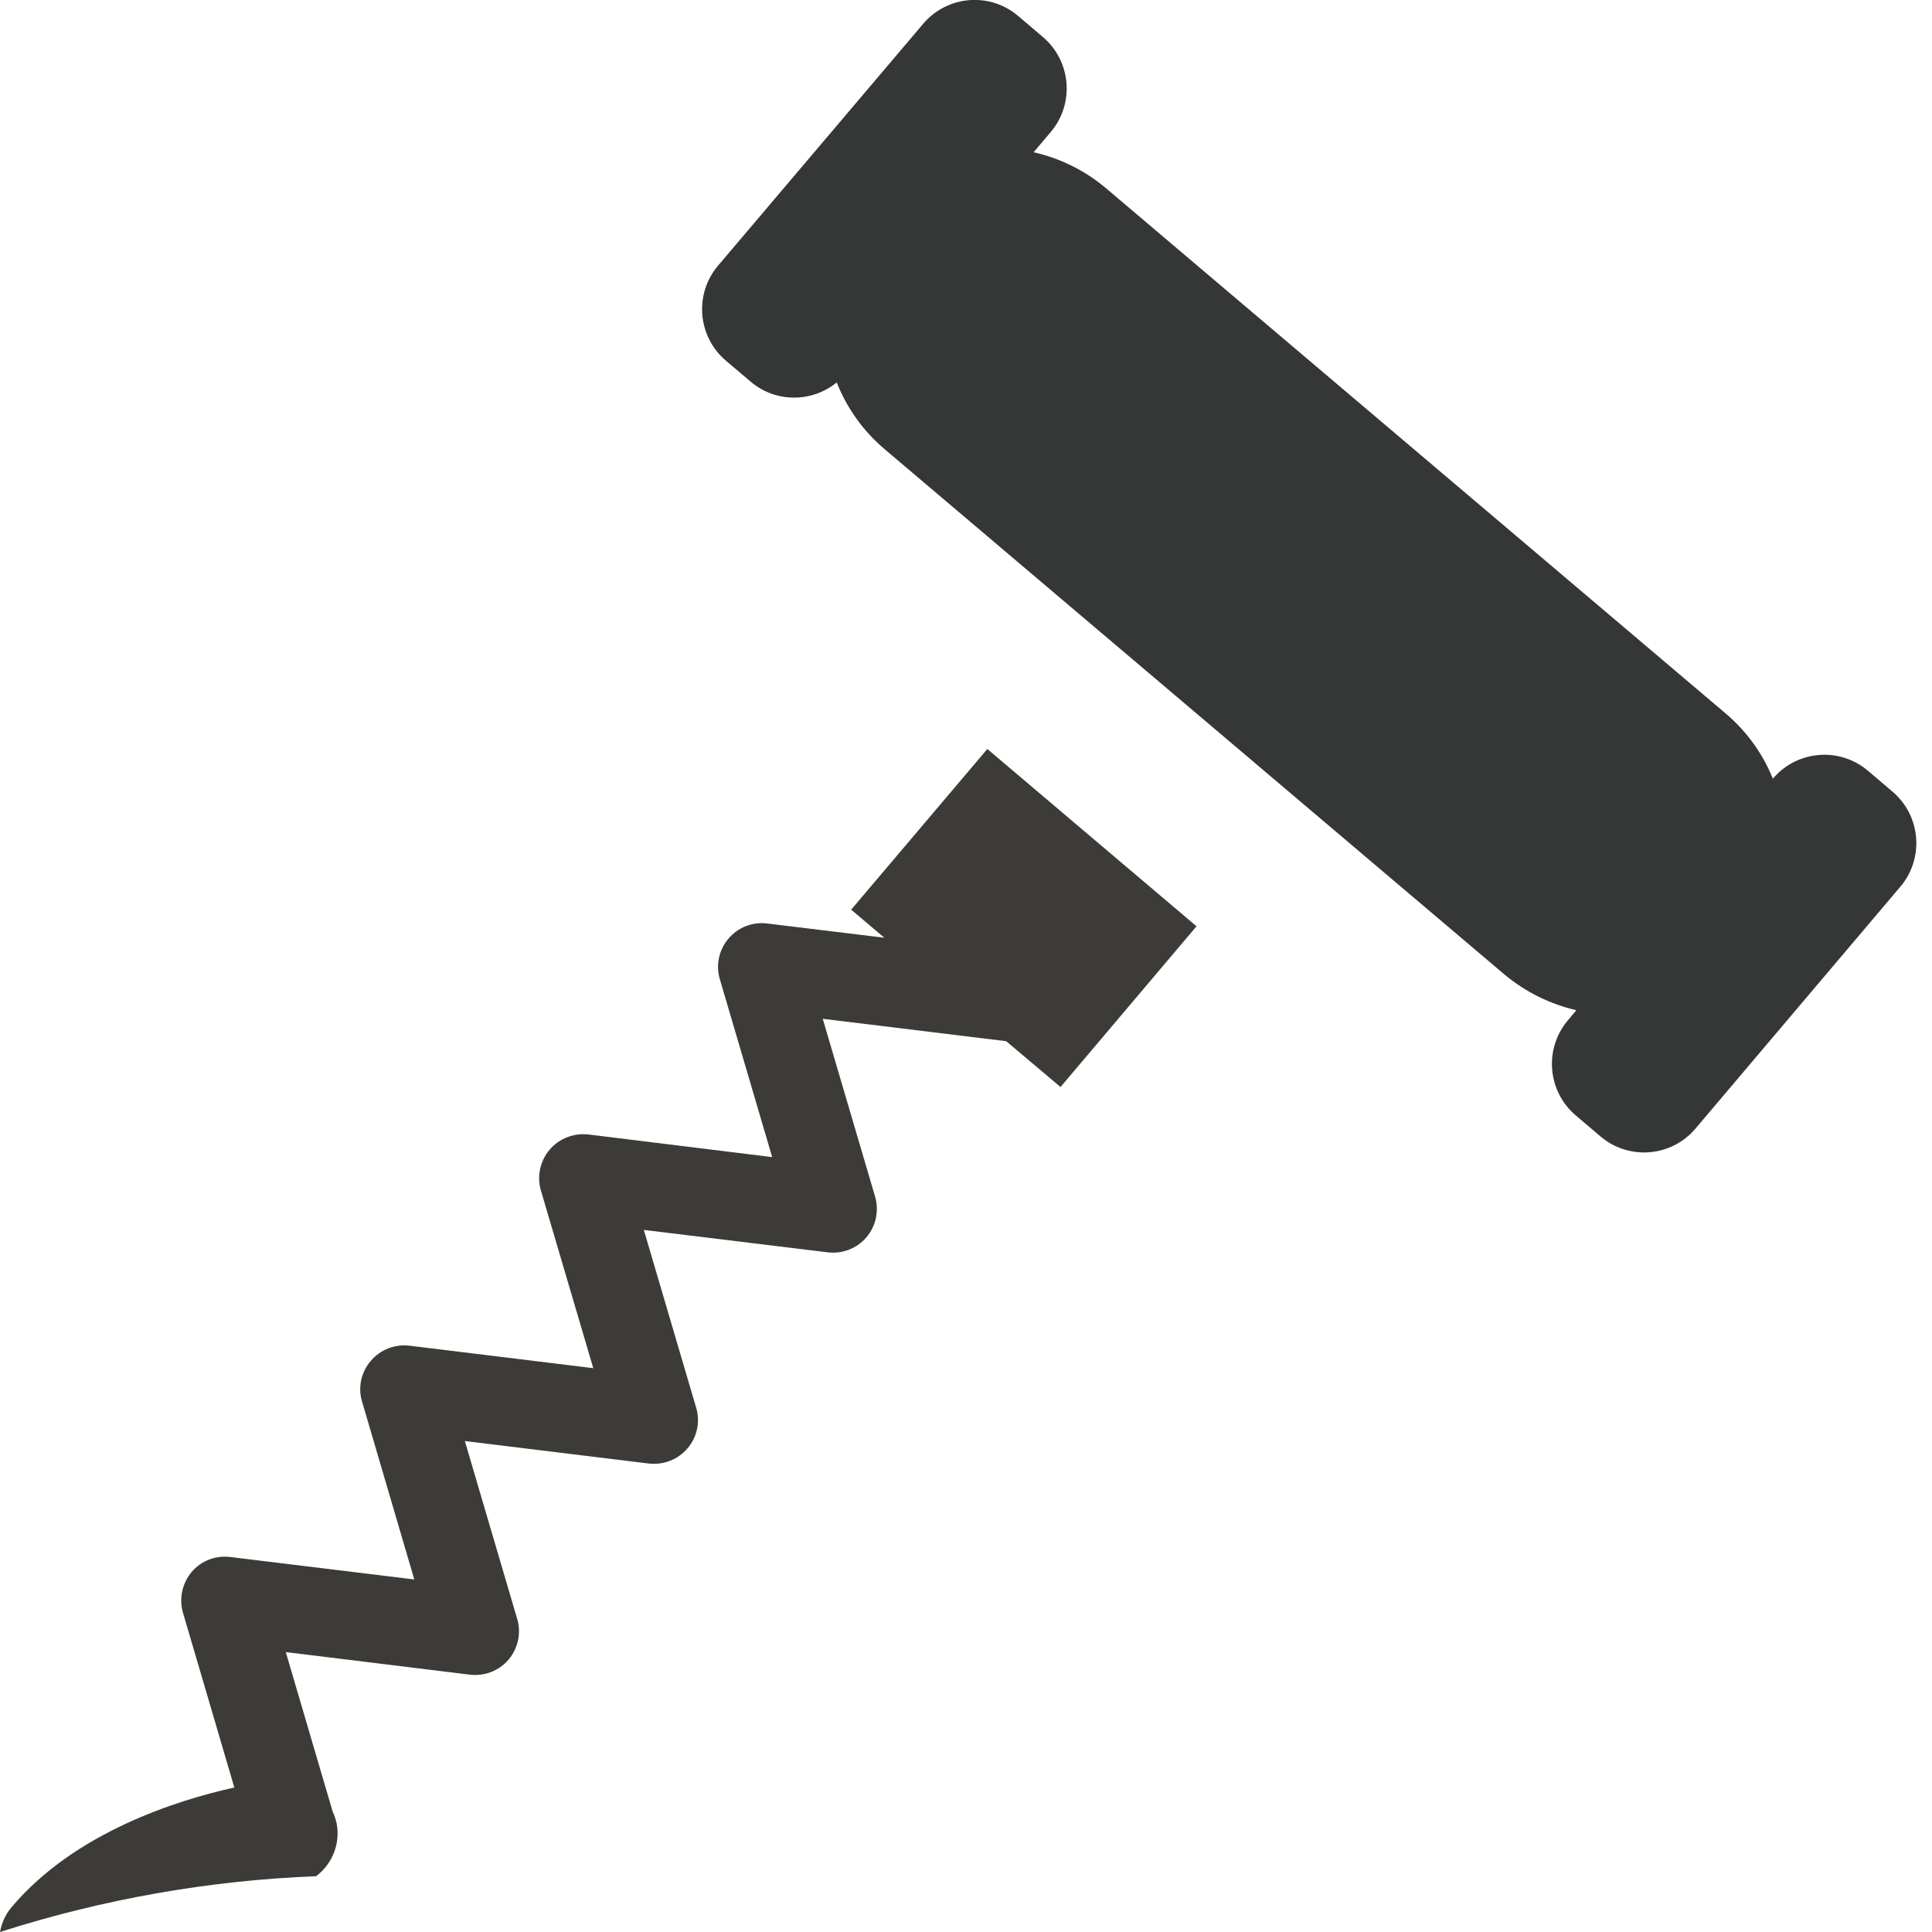 <?xml version="1.0" encoding="utf-8"?>
<!-- Generator: Adobe Illustrator 15.1.0, SVG Export Plug-In . SVG Version: 6.00 Build 0)  -->
<!DOCTYPE svg PUBLIC "-//W3C//DTD SVG 1.1//EN" "http://www.w3.org/Graphics/SVG/1.1/DTD/svg11.dtd">
<svg version="1.1" id="Korkenzieher" xmlns="http://www.w3.org/2000/svg" xmlns:xlink="http://www.w3.org/1999/xlink" x="0px"
	 y="0px" width="25px" height="25px" viewBox="0 0 25 25" enable-background="new 0 0 25 25" xml:space="preserve">
<path fill="#353636" d="M24.489,10.244l-0.317-0.27c-0.368-0.312-0.92-0.267-1.231,0.102l0,0c-0.129-0.318-0.335-0.611-0.616-0.848
	l-8.012-6.791C14.033,2.2,13.71,2.046,13.375,1.97l0.221-0.261c0.312-0.368,0.266-0.918-0.102-1.231l-0.319-0.271
	c-0.367-0.313-0.918-0.267-1.23,0.102L9.292,3.437C8.98,3.805,9.026,4.356,9.394,4.668l0.32,0.271
	c0.325,0.276,0.793,0.27,1.113,0.01c0.129,0.325,0.337,0.624,0.622,0.865l8.013,6.791c0.281,0.236,0.603,0.39,0.936,0.467
	l-0.108,0.129c-0.313,0.369-0.268,0.92,0.101,1.233l0.319,0.271c0.368,0.313,0.92,0.267,1.231-0.103l2.65-3.129
	C24.901,11.107,24.857,10.556,24.489,10.244z"/>
<path fill="#3D3B38" d="M13.723,14.066l1.76-2.08l-2.707-2.294l-1.762,2.079l0.429,0.363L9.927,11.95
	C9.737,11.926,9.549,12,9.426,12.146c-0.124,0.146-0.166,0.344-0.111,0.526l0.677,2.301l-2.378-0.293
	c-0.19-0.021-0.379,0.052-0.503,0.198c-0.123,0.146-0.165,0.345-0.112,0.526l0.678,2.3l-2.379-0.291
	c-0.189-0.022-0.378,0.051-0.501,0.198c-0.125,0.145-0.167,0.344-0.112,0.525l0.676,2.302l-2.379-0.29
	c-0.19-0.025-0.379,0.048-0.502,0.193c-0.123,0.148-0.166,0.346-0.112,0.529l0.664,2.26c-0.746,0.166-2.063,0.58-2.88,1.546
	C0.069,24.773,0.022,24.884,0,25c1.328-0.425,2.705-0.668,4.091-0.722c0.189-0.144,0.302-0.379,0.273-0.632
	c-0.008-0.073-0.03-0.14-0.059-0.203l-0.607-2.065l2.381,0.292c0.189,0.023,0.378-0.049,0.502-0.195
	c0.123-0.146,0.166-0.345,0.111-0.528l-0.677-2.3l2.38,0.291c0.189,0.022,0.378-0.051,0.502-0.197
	c0.124-0.146,0.166-0.343,0.111-0.526l-0.677-2.3l2.379,0.29c0.189,0.024,0.378-0.05,0.502-0.195
	c0.124-0.146,0.165-0.345,0.111-0.528l-0.677-2.299l2.374,0.29L13.723,14.066z"/>
</svg>
